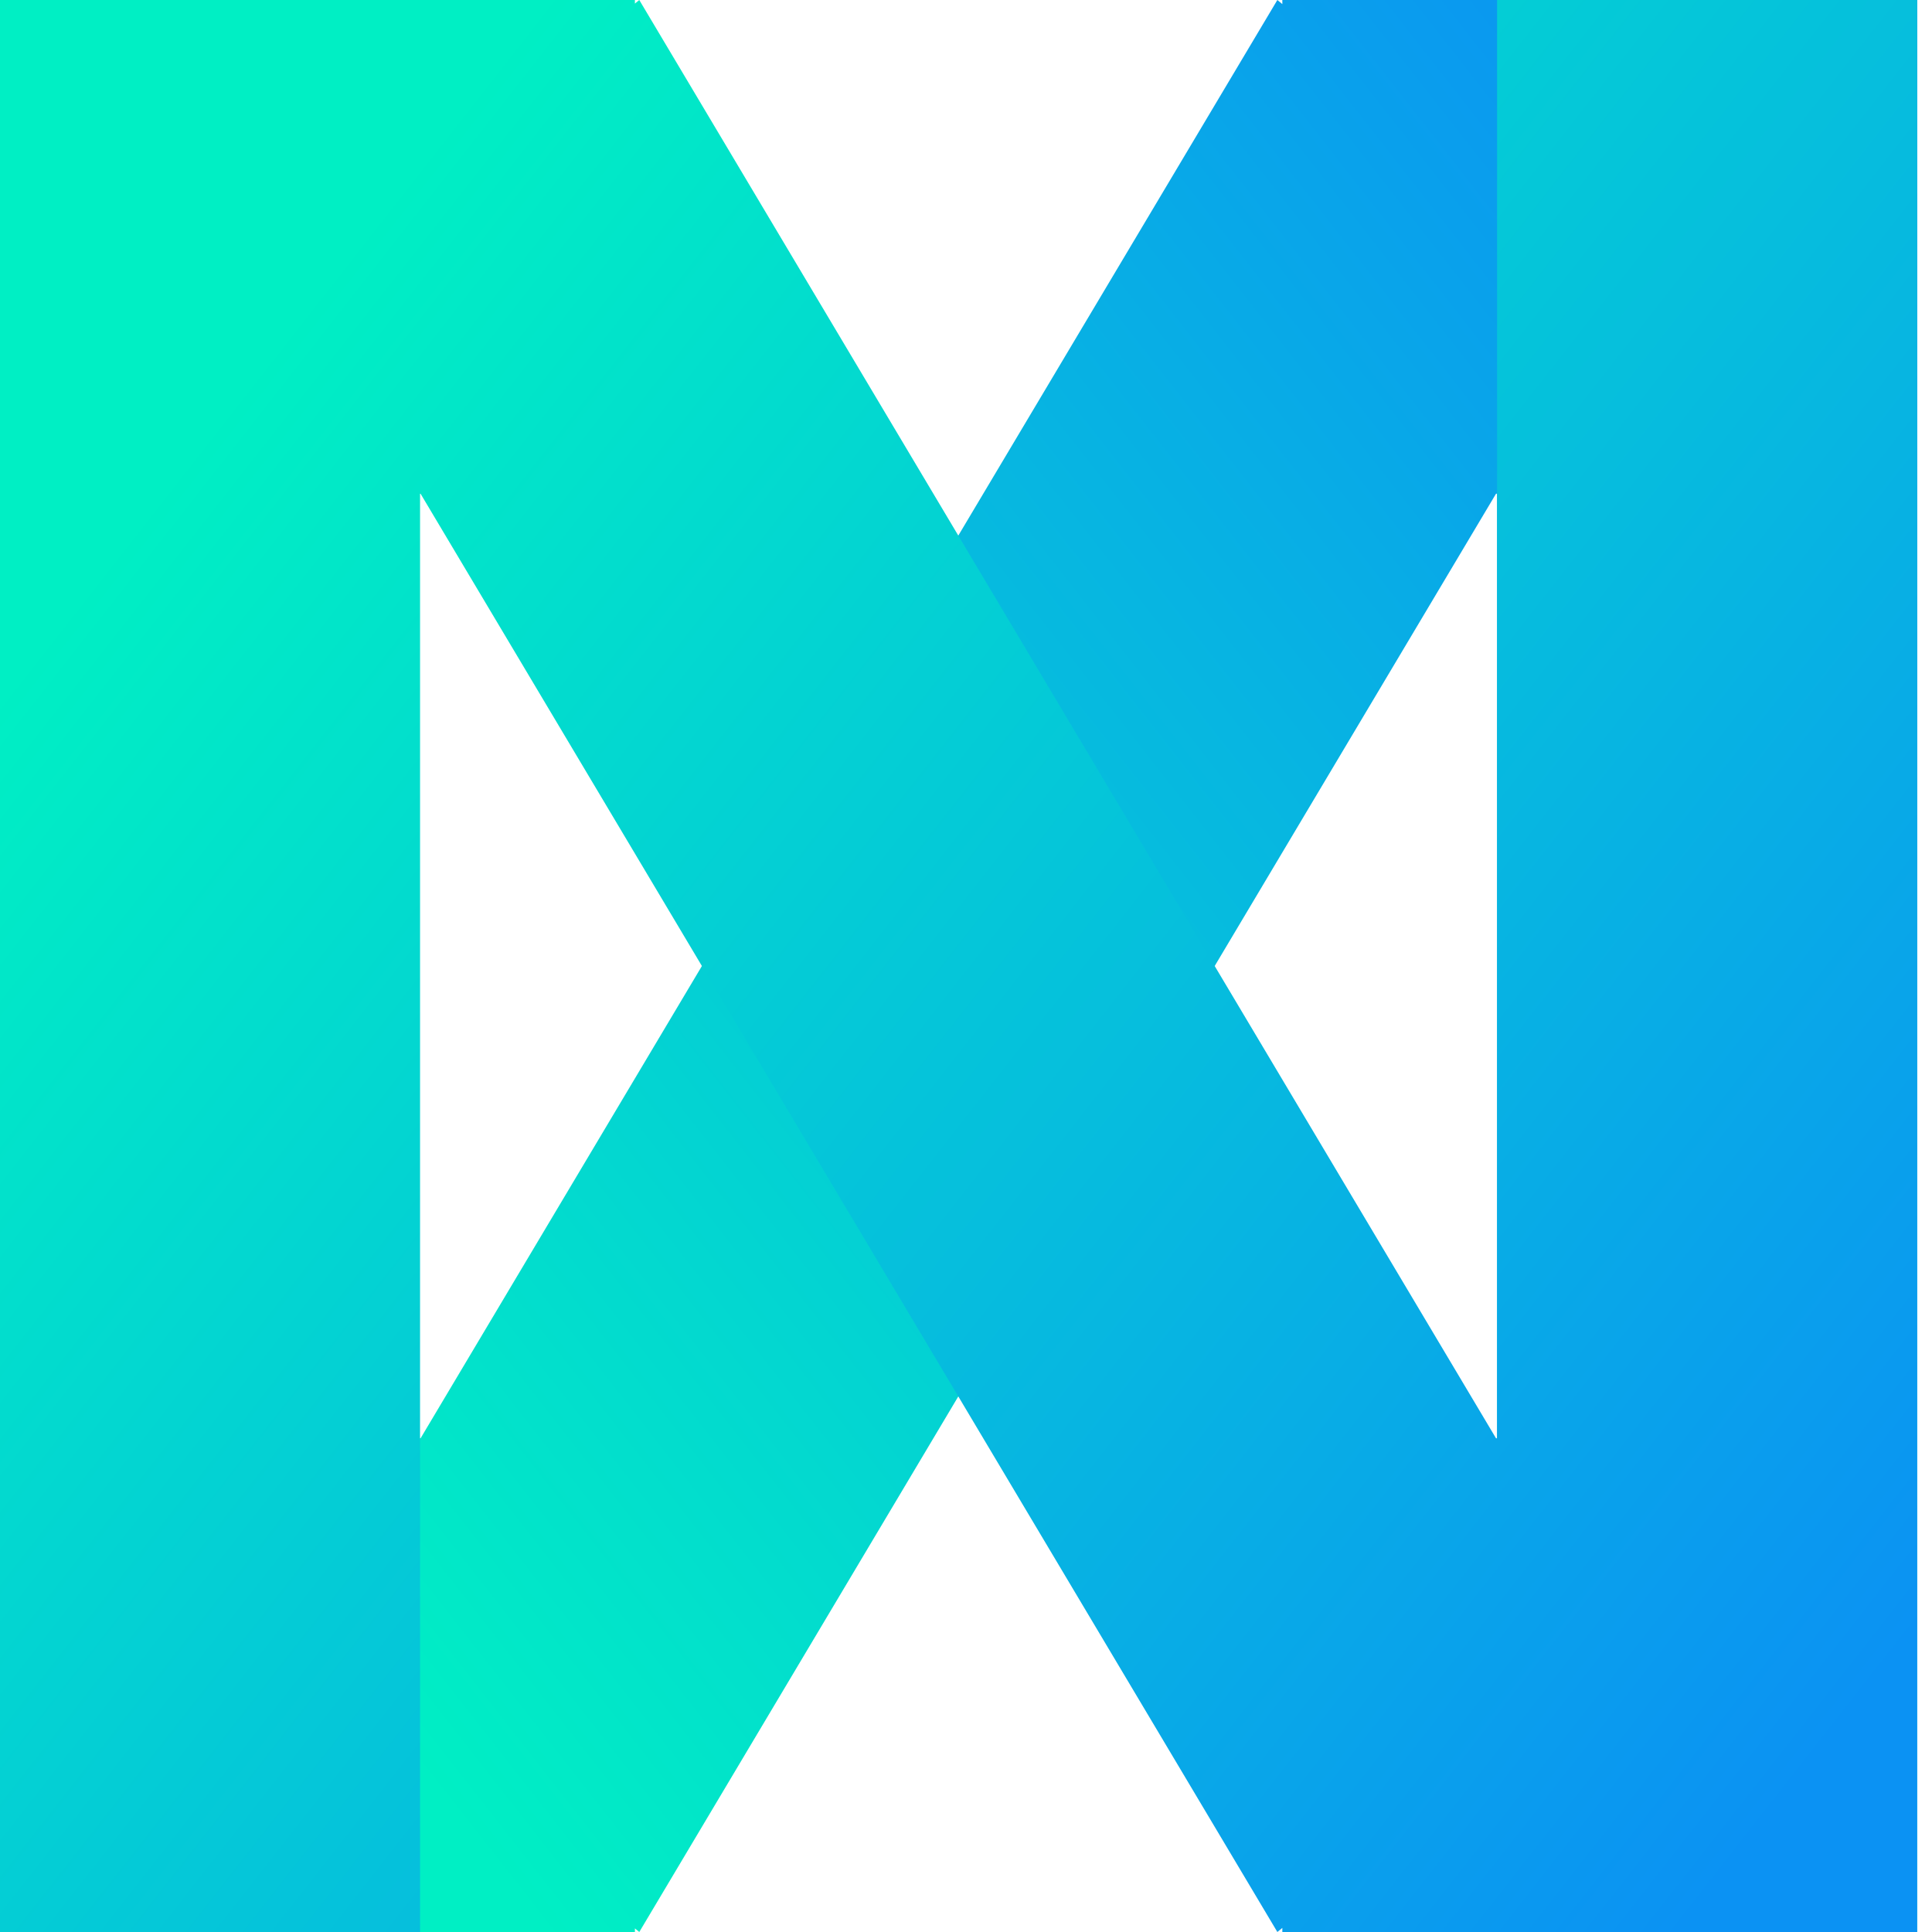 <svg xmlns="http://www.w3.org/2000/svg" xmlns:xlink="http://www.w3.org/1999/xlink" width="250" height="250"><linearGradient id="a"><stop offset="0" stop-color="#00efc4"/><stop offset="1" stop-color="#0b92f3"/></linearGradient><linearGradient xlink:href="#a" id="b" x1="5.439" x2="61.426" y1="47.015" y2="-4.307" gradientTransform="scale(3.333 3.906)" gradientUnits="userSpaceOnUse"/><linearGradient xlink:href="#a" id="c" x1="5.439" x2="61.426" y1="16.985" y2="68.307" gradientTransform="scale(3.333 3.906)" gradientUnits="userSpaceOnUse"/><g fill-rule="evenodd"><path fill="url(#b)" d="M165.934 0v.531L165.289 0 54.426 186.105H0V250h82.156v-.465l.567.465L193.582 63.89h.14V250h54.356V0zm0 0"/><path fill="url(#c)" d="M165.934 249.469V250h82.144V0h-54.355v186.11h-.141L82.722 0l-.566.465V0H0v250h54.355V63.895h.07L165.29 250zm0 0"/></g></svg>